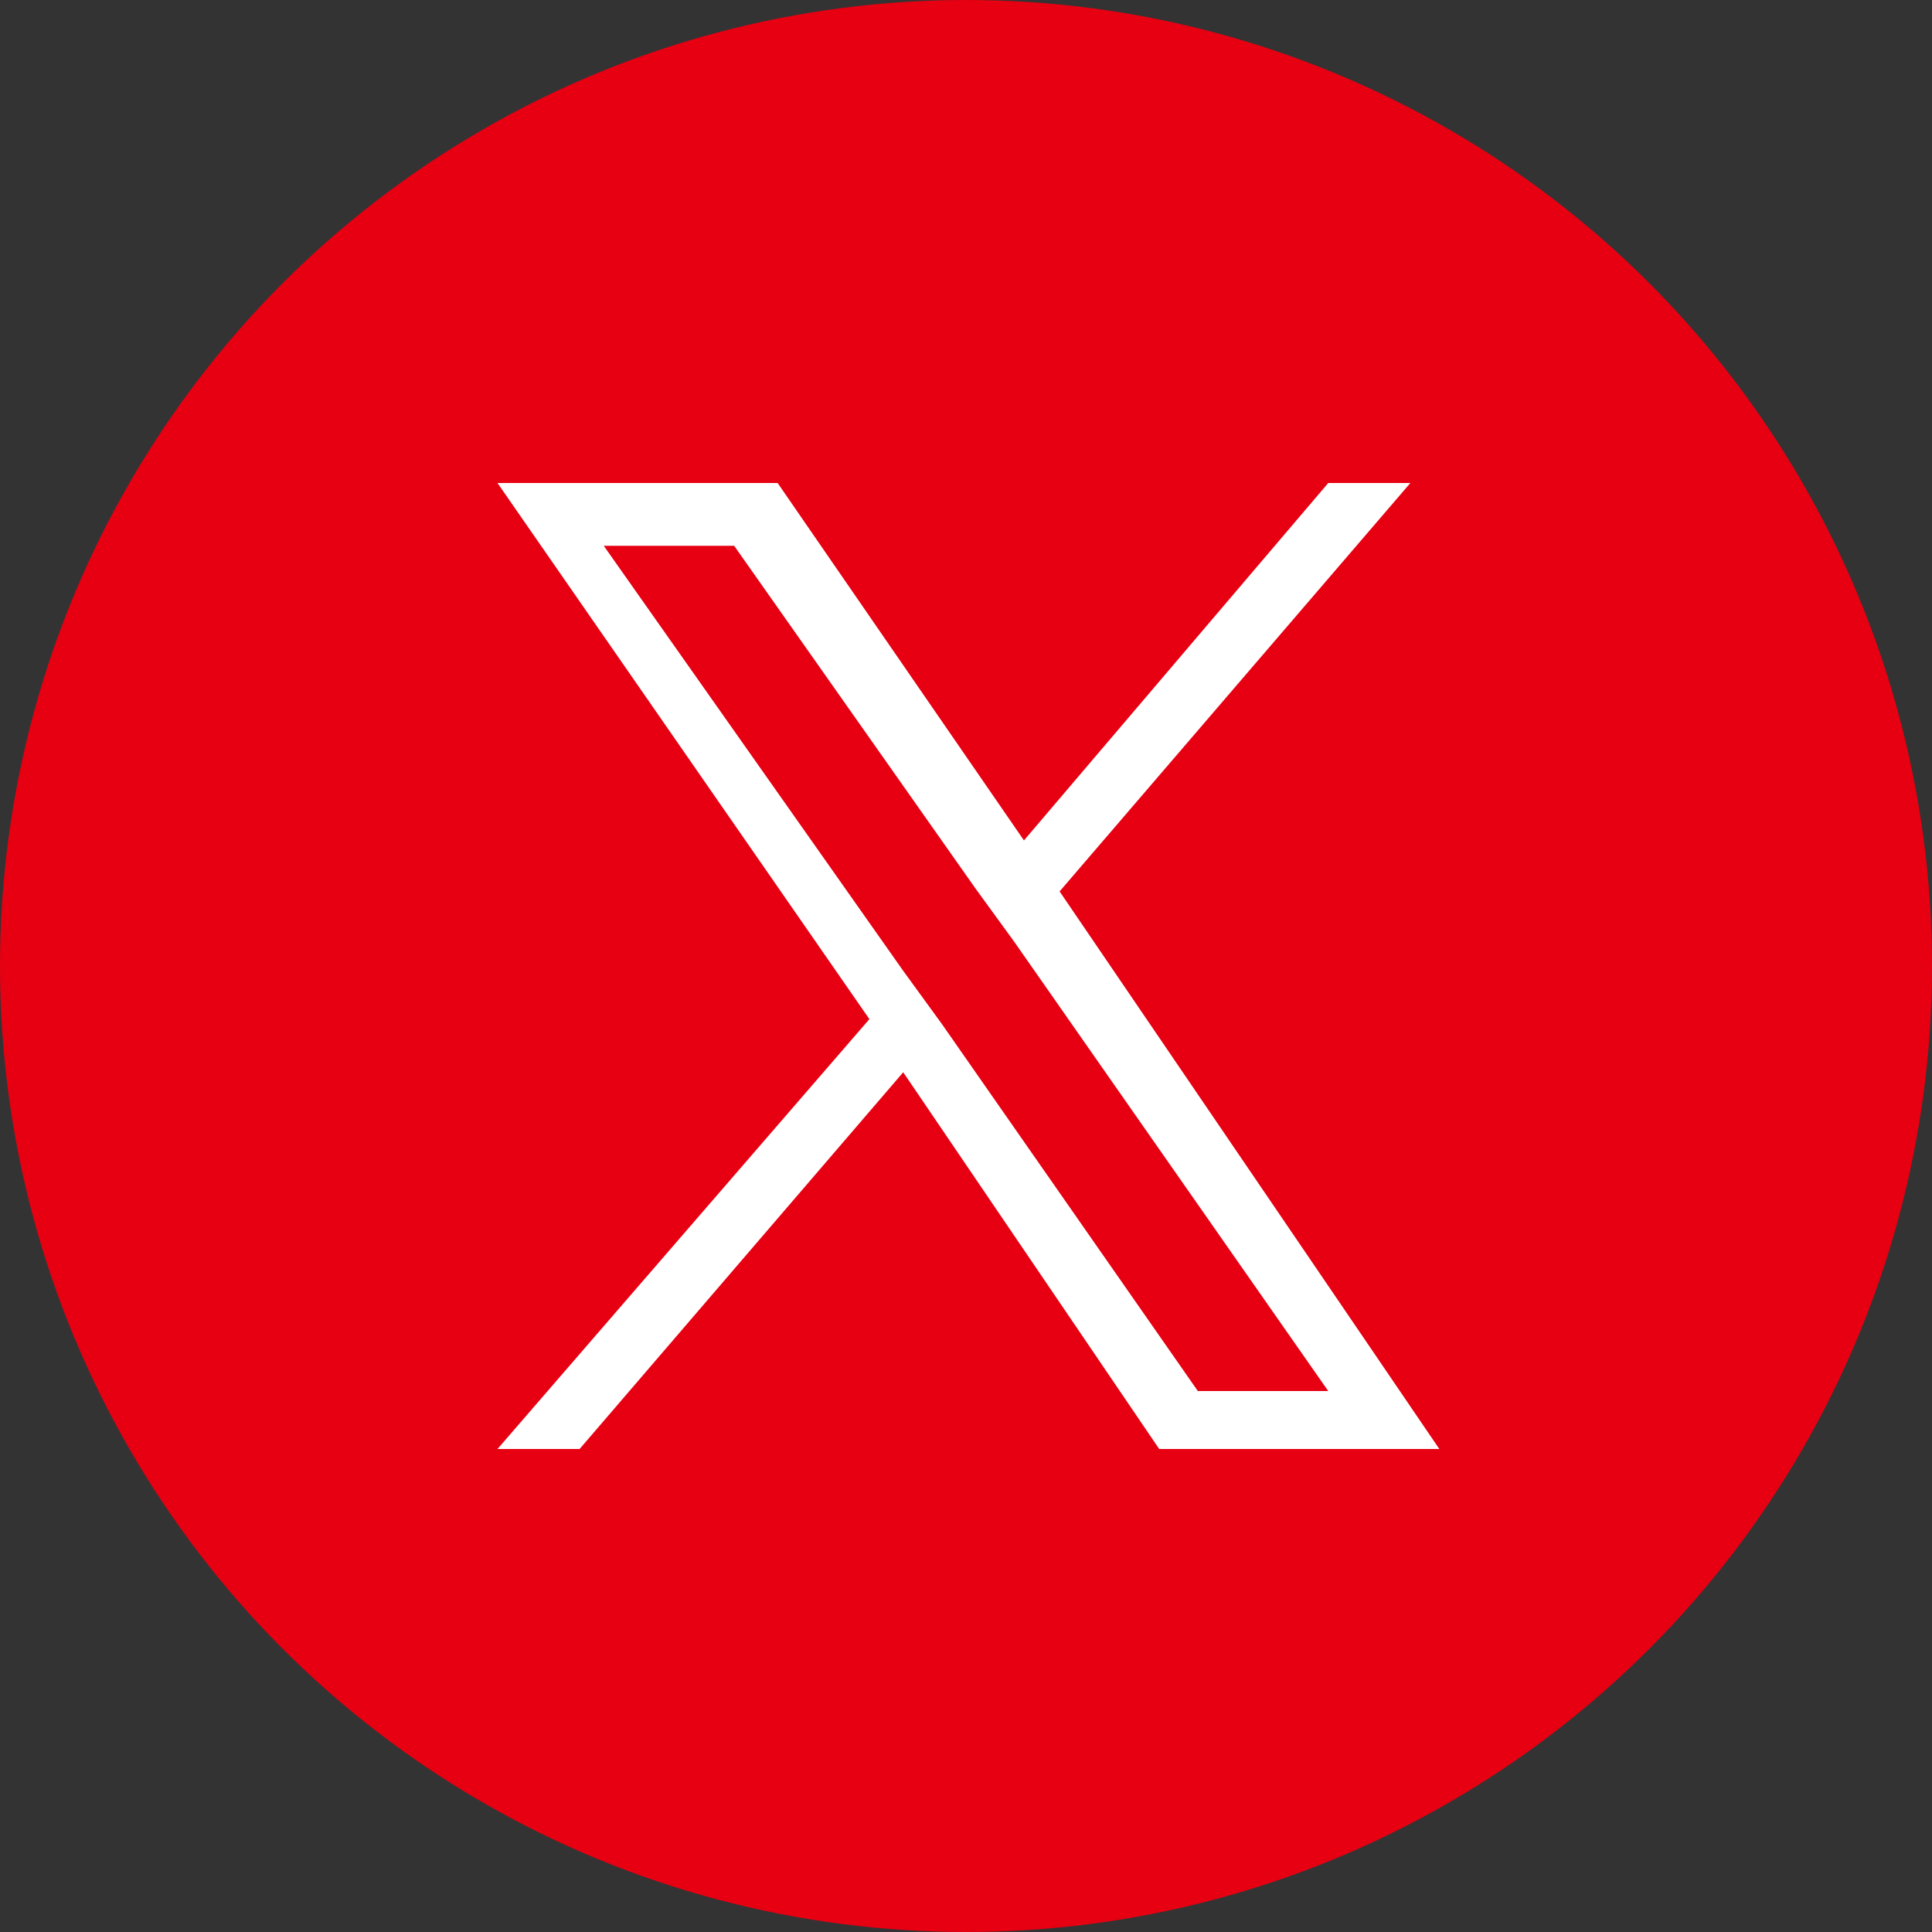 <?xml version="1.0" encoding="UTF-8"?>
<svg id="_レイヤー_1" data-name="レイヤー_1" xmlns="http://www.w3.org/2000/svg" version="1.1" viewBox="0 0 40 40">
  <rect x="0" y="0" width="40" height="40" fill="#333333" stroke="none"/>
  <!-- Generator: Adobe Illustrator 29.0.0, SVG Export Plug-In . SVG Version: 2.1.0 Build 186)  -->
  <defs>
    <style>
      .st0 {
        fill: #fff;
      }

      .st1 {
        fill: #e60012;
      }
    </style>
  </defs>
  <circle class="st1" cx="20" cy="20" r="20"/>
  <path class="st0" d="M21.9,18.5l7.3-8.5h-1.7l-6.3,7.4-5.1-7.4h-5.8l7.7,11.1-7.7,8.9h1.7l6.7-7.8,5.3,7.8h5.8l-7.9-11.6h0ZM19.5,21.2l-.8-1.1-6.2-8.8h2.7l5,7.1.8,1.1,6.5,9.3h-2.7l-5.3-7.6h0Z"/>
</svg>